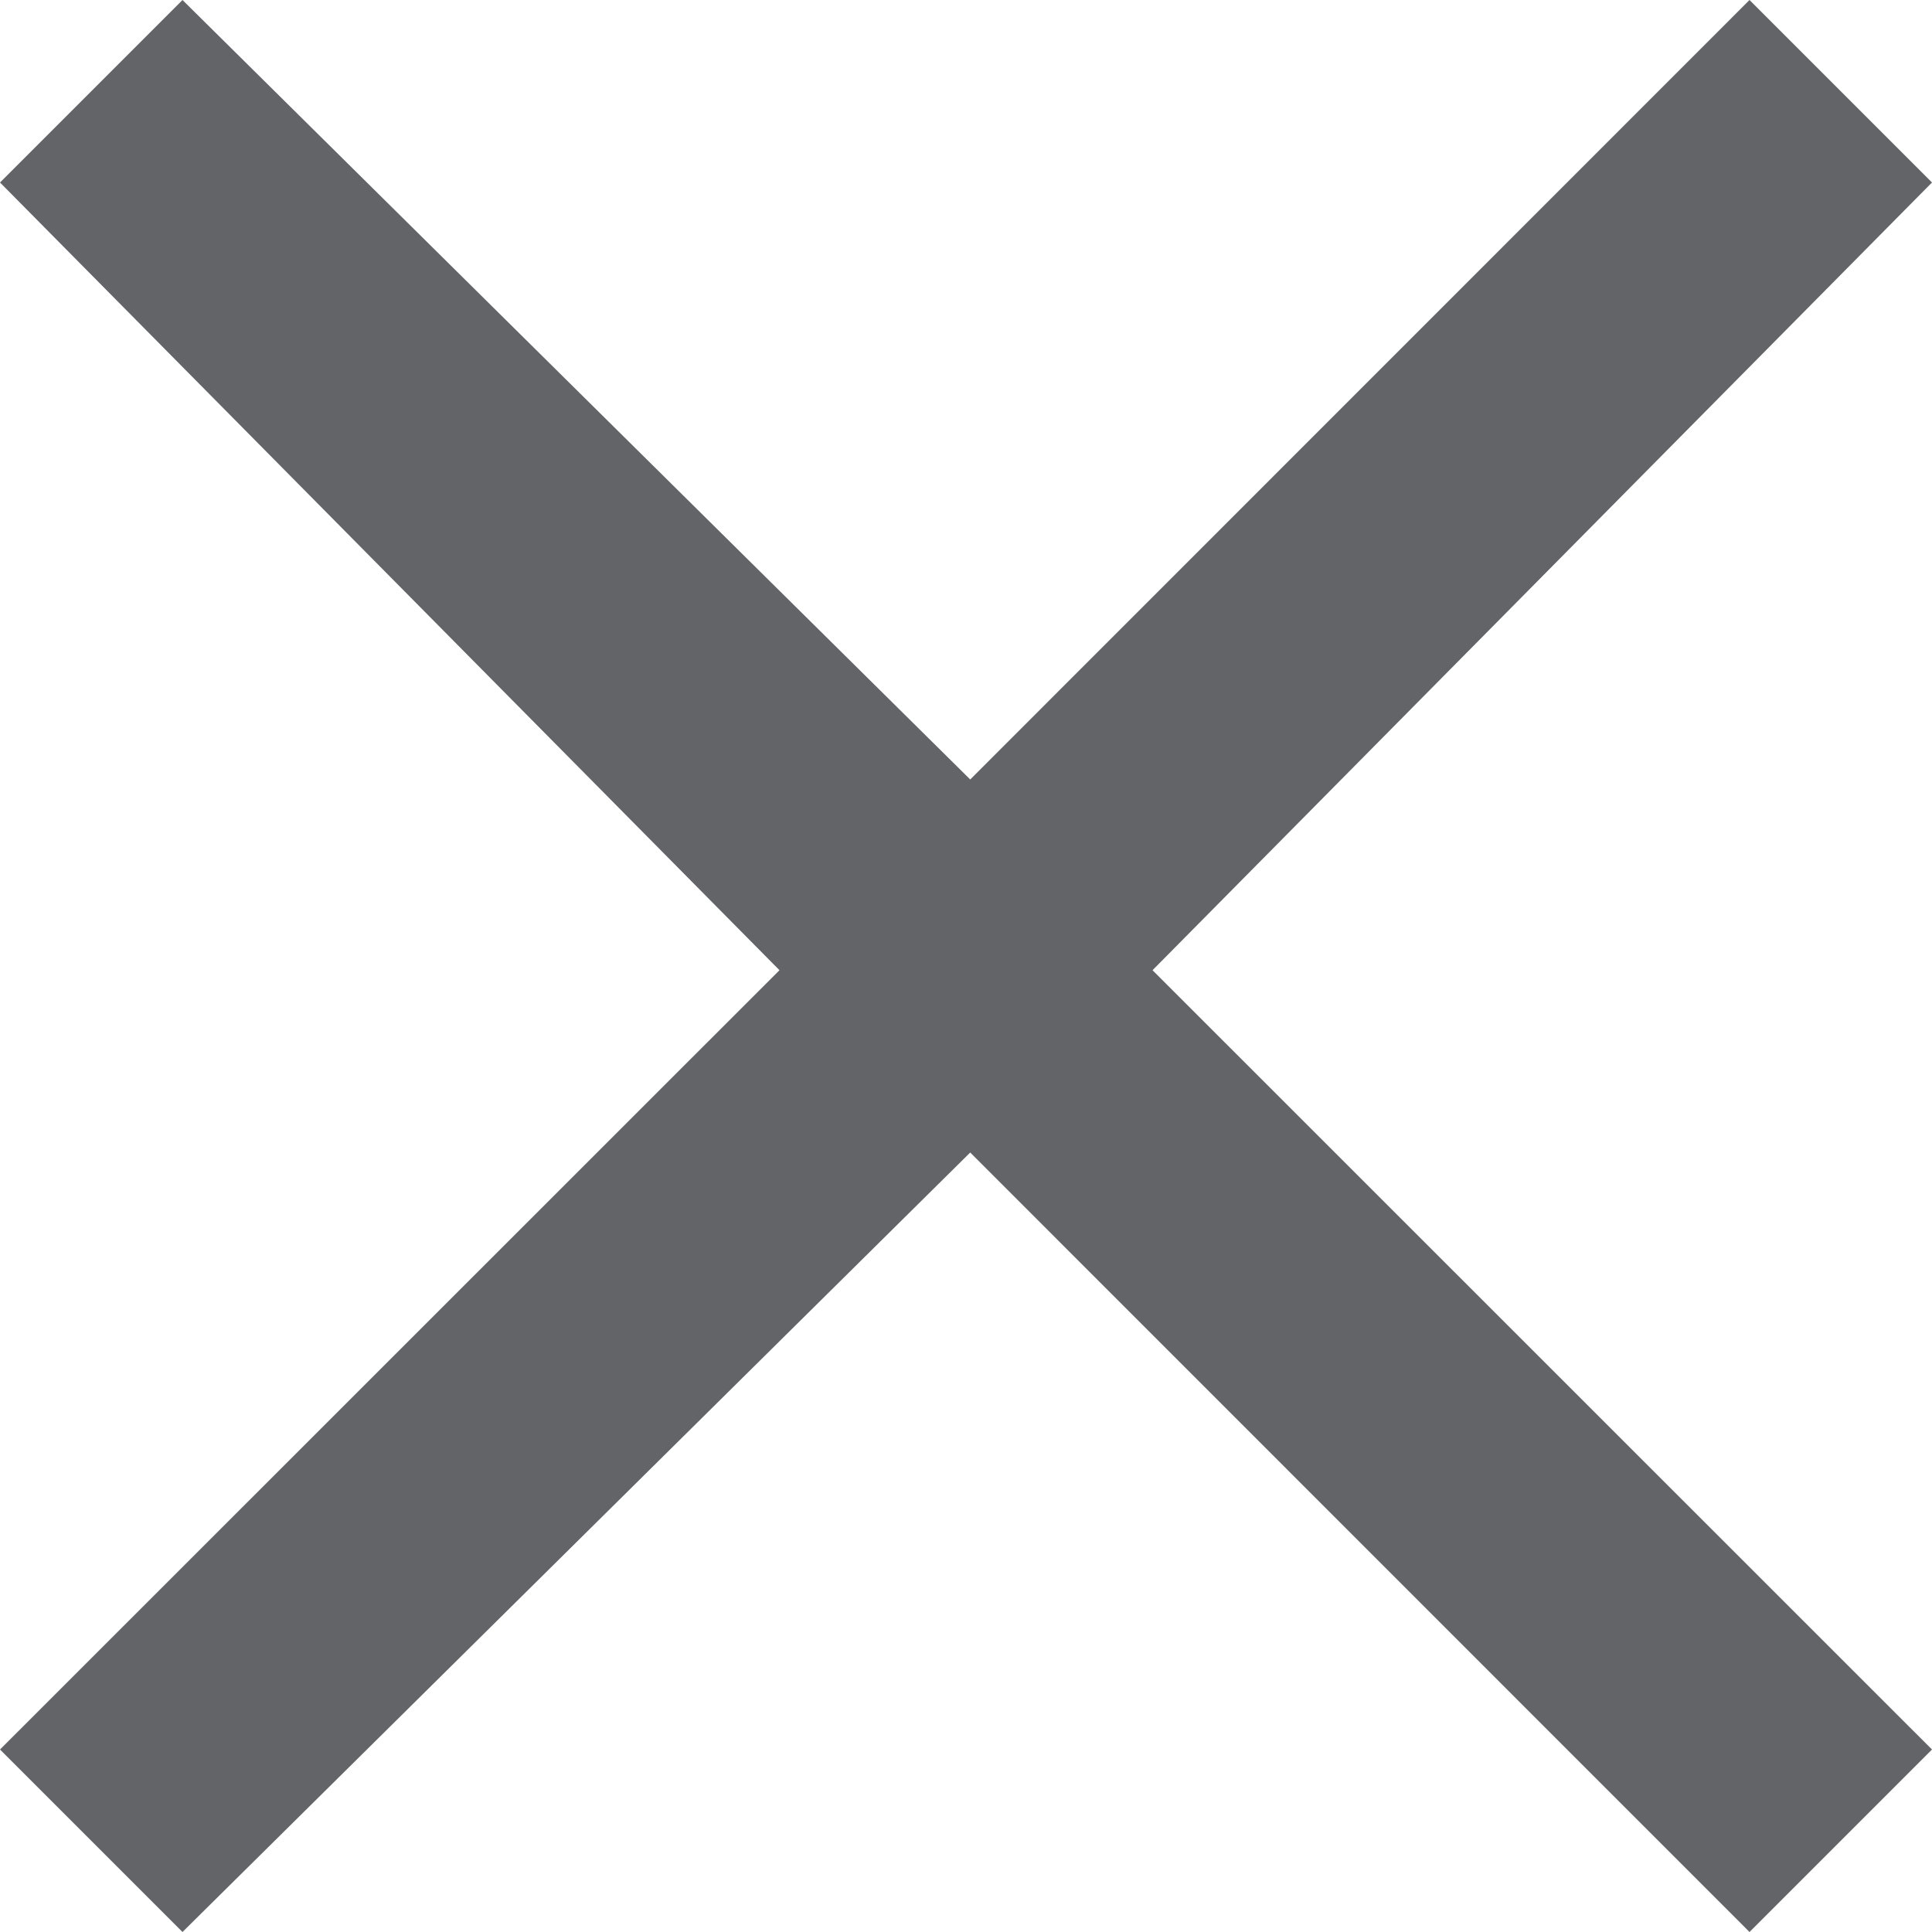 <?xml version="1.0" encoding="UTF-8"?>
<svg width="11px" height="11px" viewBox="0 0 11 11" version="1.1" xmlns="http://www.w3.org/2000/svg" xmlns:xlink="http://www.w3.org/1999/xlink">
    <!-- Generator: Sketch 52.2 (67145) - http://www.bohemiancoding.com/sketch -->
    <title>x</title>
    <desc>Created with Sketch.</desc>
    <g id="Visitor-Information" stroke="none" stroke-width="1" fill="none" fill-rule="evenodd">
        <g id="D-VisitorInfo-Search-Results-Page" transform="translate(-543, -177)" fill="#626467">
            <polygon id="x" points="554 178.039 552.961 177 548.524 181.438 544.039 177 543 178.039 547.438 182.524 543 186.961 544.039 188 548.524 183.562 552.961 188 554 186.961 549.562 182.524"></polygon>
        </g>
    </g>
</svg>